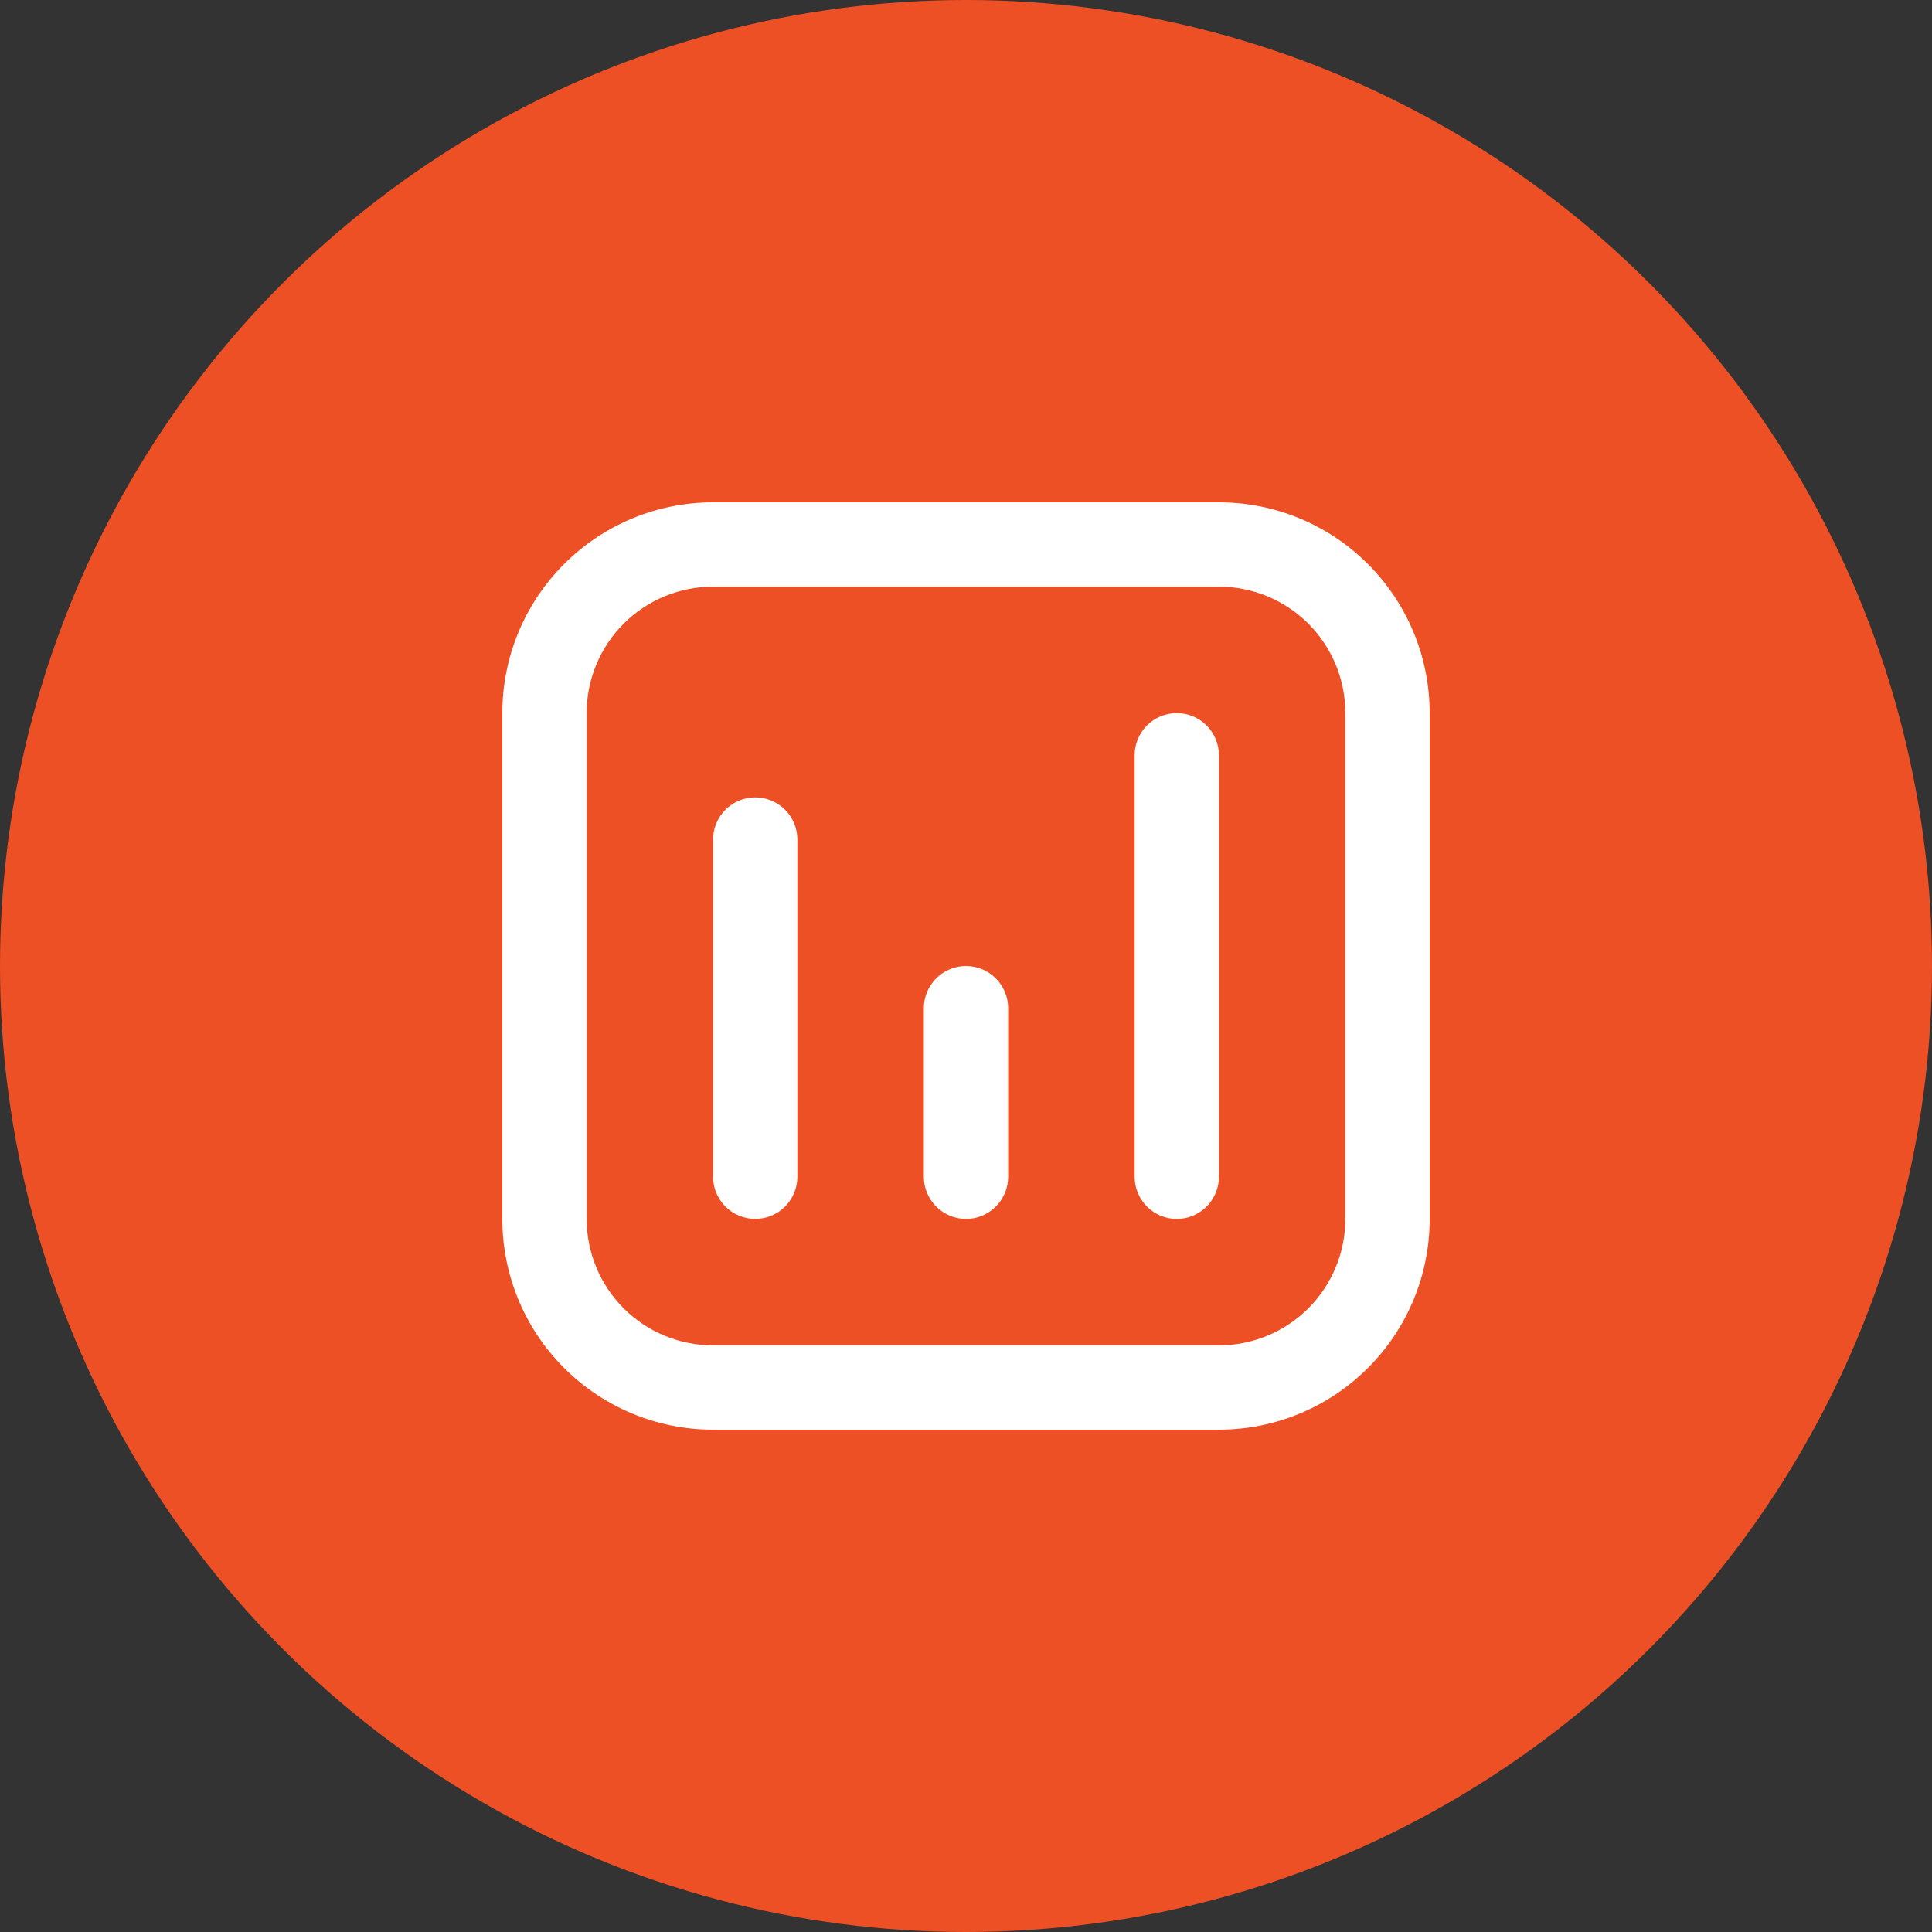 <?xml version="1.0" encoding="UTF-8"?> <svg xmlns="http://www.w3.org/2000/svg" width="50" height="50" viewBox="0 0 50 50" fill="none"><rect x="0" y="0" width="50" height="50" fill="#333333" stroke="none"/><circle cx="25" cy="25" r="25" fill="#ED5025"></circle><path d="M31.546 37H18.454C17.738 37 17.029 36.859 16.367 36.585C15.705 36.311 15.104 35.909 14.598 35.402C14.091 34.896 13.689 34.295 13.415 33.633C13.141 32.971 13 32.262 13 31.546V18.454C13 17.008 13.575 15.62 14.598 14.598C15.62 13.575 17.008 13 18.454 13H31.546C32.262 13 32.971 13.141 33.633 13.415C34.295 13.689 34.896 14.091 35.402 14.598C35.909 15.104 36.311 15.705 36.585 16.367C36.859 17.029 37 17.738 37 18.454V31.546C37 32.262 36.859 32.971 36.585 33.633C36.311 34.295 35.909 34.896 35.402 35.402C34.896 35.909 34.295 36.311 33.633 36.585C32.971 36.859 32.262 37 31.546 37ZM18.454 15.182C17.587 15.182 16.754 15.527 16.14 16.14C15.527 16.754 15.182 17.587 15.182 18.454V31.546C15.182 32.413 15.527 33.246 16.14 33.86C16.754 34.473 17.587 34.818 18.454 34.818H31.546C32.413 34.818 33.246 34.473 33.86 33.86C34.473 33.246 34.818 32.413 34.818 31.546V18.454C34.818 17.587 34.473 16.754 33.86 16.14C33.246 15.527 32.413 15.182 31.546 15.182H18.454Z" fill="white"></path><path d="M25 31.546C24.711 31.546 24.433 31.43 24.229 31.226C24.024 31.021 23.909 30.744 23.909 30.454V26.091C23.909 25.802 24.024 25.524 24.229 25.32C24.433 25.115 24.711 25 25 25C25.289 25 25.567 25.115 25.771 25.32C25.976 25.524 26.091 25.802 26.091 26.091V30.454C26.091 30.744 25.976 31.021 25.771 31.226C25.567 31.43 25.289 31.546 25 31.546Z" fill="white"></path><path d="M19.545 31.545C19.256 31.545 18.979 31.43 18.774 31.226C18.57 31.021 18.454 30.744 18.454 30.454V21.727C18.454 21.438 18.57 21.16 18.774 20.956C18.979 20.751 19.256 20.636 19.545 20.636C19.835 20.636 20.112 20.751 20.317 20.956C20.521 21.16 20.636 21.438 20.636 21.727V30.454C20.636 30.744 20.521 31.021 20.317 31.226C20.112 31.43 19.835 31.545 19.545 31.545Z" fill="white"></path><path d="M30.455 31.546C30.165 31.546 29.888 31.431 29.683 31.226C29.479 31.021 29.364 30.744 29.364 30.455V19.546C29.364 19.256 29.479 18.979 29.683 18.774C29.888 18.57 30.165 18.455 30.455 18.455C30.744 18.455 31.021 18.57 31.226 18.774C31.43 18.979 31.546 19.256 31.546 19.546V30.455C31.546 30.744 31.43 31.021 31.226 31.226C31.021 31.431 30.744 31.546 30.455 31.546Z" fill="white"></path></svg> 
